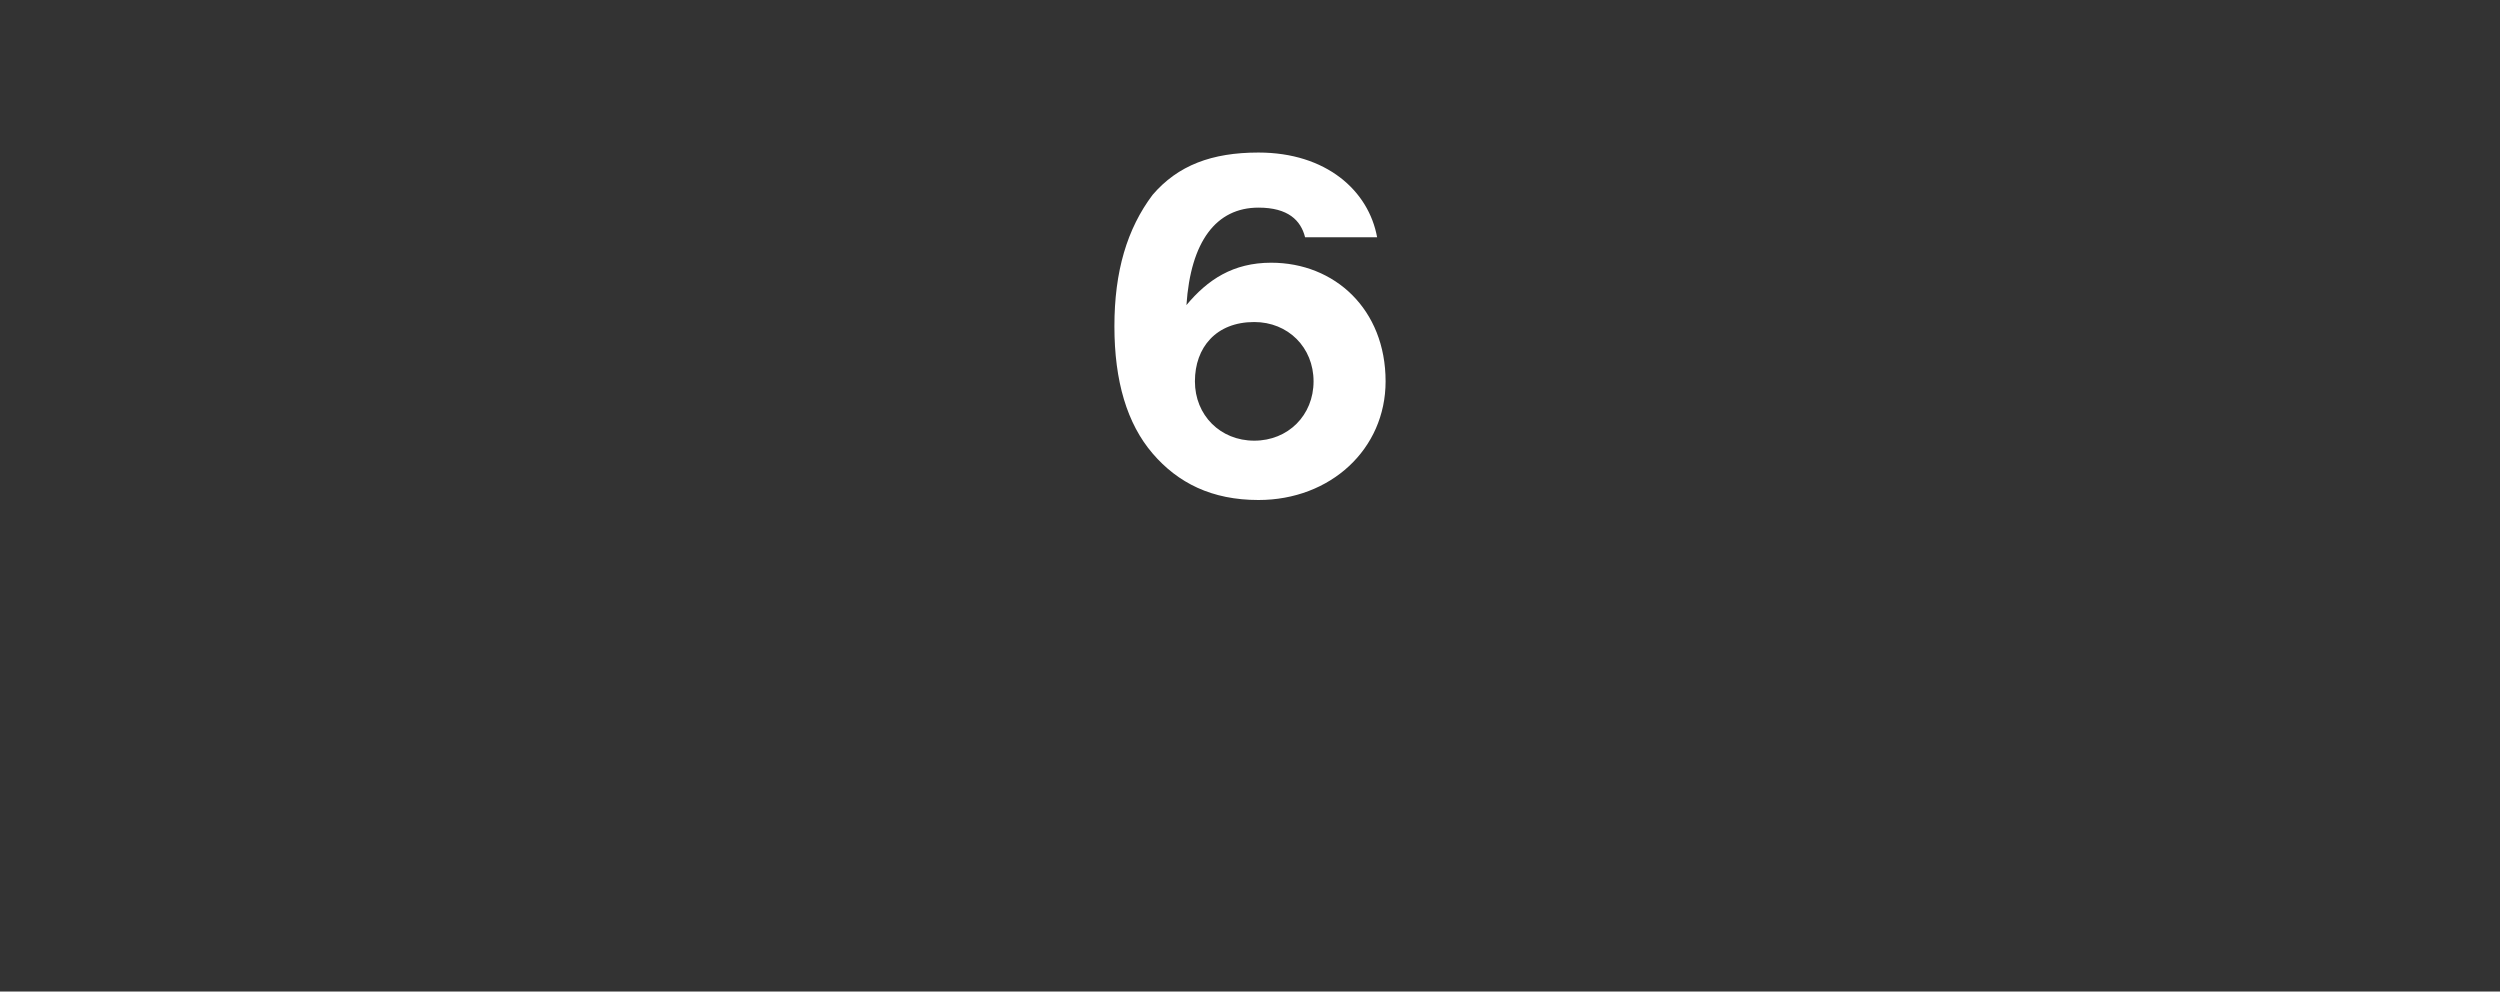 <?xml version="1.0" standalone="no"?><!DOCTYPE svg PUBLIC "-//W3C//DTD SVG 1.1//EN" "http://www.w3.org/Graphics/SVG/1.1/DTD/svg11.dtd"><svg xmlns="http://www.w3.org/2000/svg" version="1.1" width="59px" height="23.4px" viewBox="0 -3 59 23.4" style="top:-3px"><rect x="0" y="-3" width="59" height="23.4" fill="#333333" stroke="none"/><desc>6</desc><defs/><g id="Polygon31036"><path d="m27.2 7.7c-.6-.7-.9-1.7-.9-3c0-1.3.3-2.3.9-3.1c.6-.7 1.4-1 2.5-1c1.6 0 2.6.9 2.8 2c0 0-1.7 0-1.7 0c-.1-.4-.4-.7-1.1-.7c-1 0-1.6.8-1.7 2.3c0 0 0 0 0 0c.5-.6 1.1-1 2-1c1.5 0 2.7 1.1 2.7 2.8c0 1.6-1.3 2.8-3 2.8c-1.1 0-1.9-.4-2.5-1.1zm3.8-1.7c0-.8-.6-1.4-1.4-1.4c-.9 0-1.4.6-1.4 1.4c0 .8.6 1.4 1.4 1.4c.8 0 1.4-.6 1.4-1.4z" stroke="none" fill="#fff"/></g></svg>